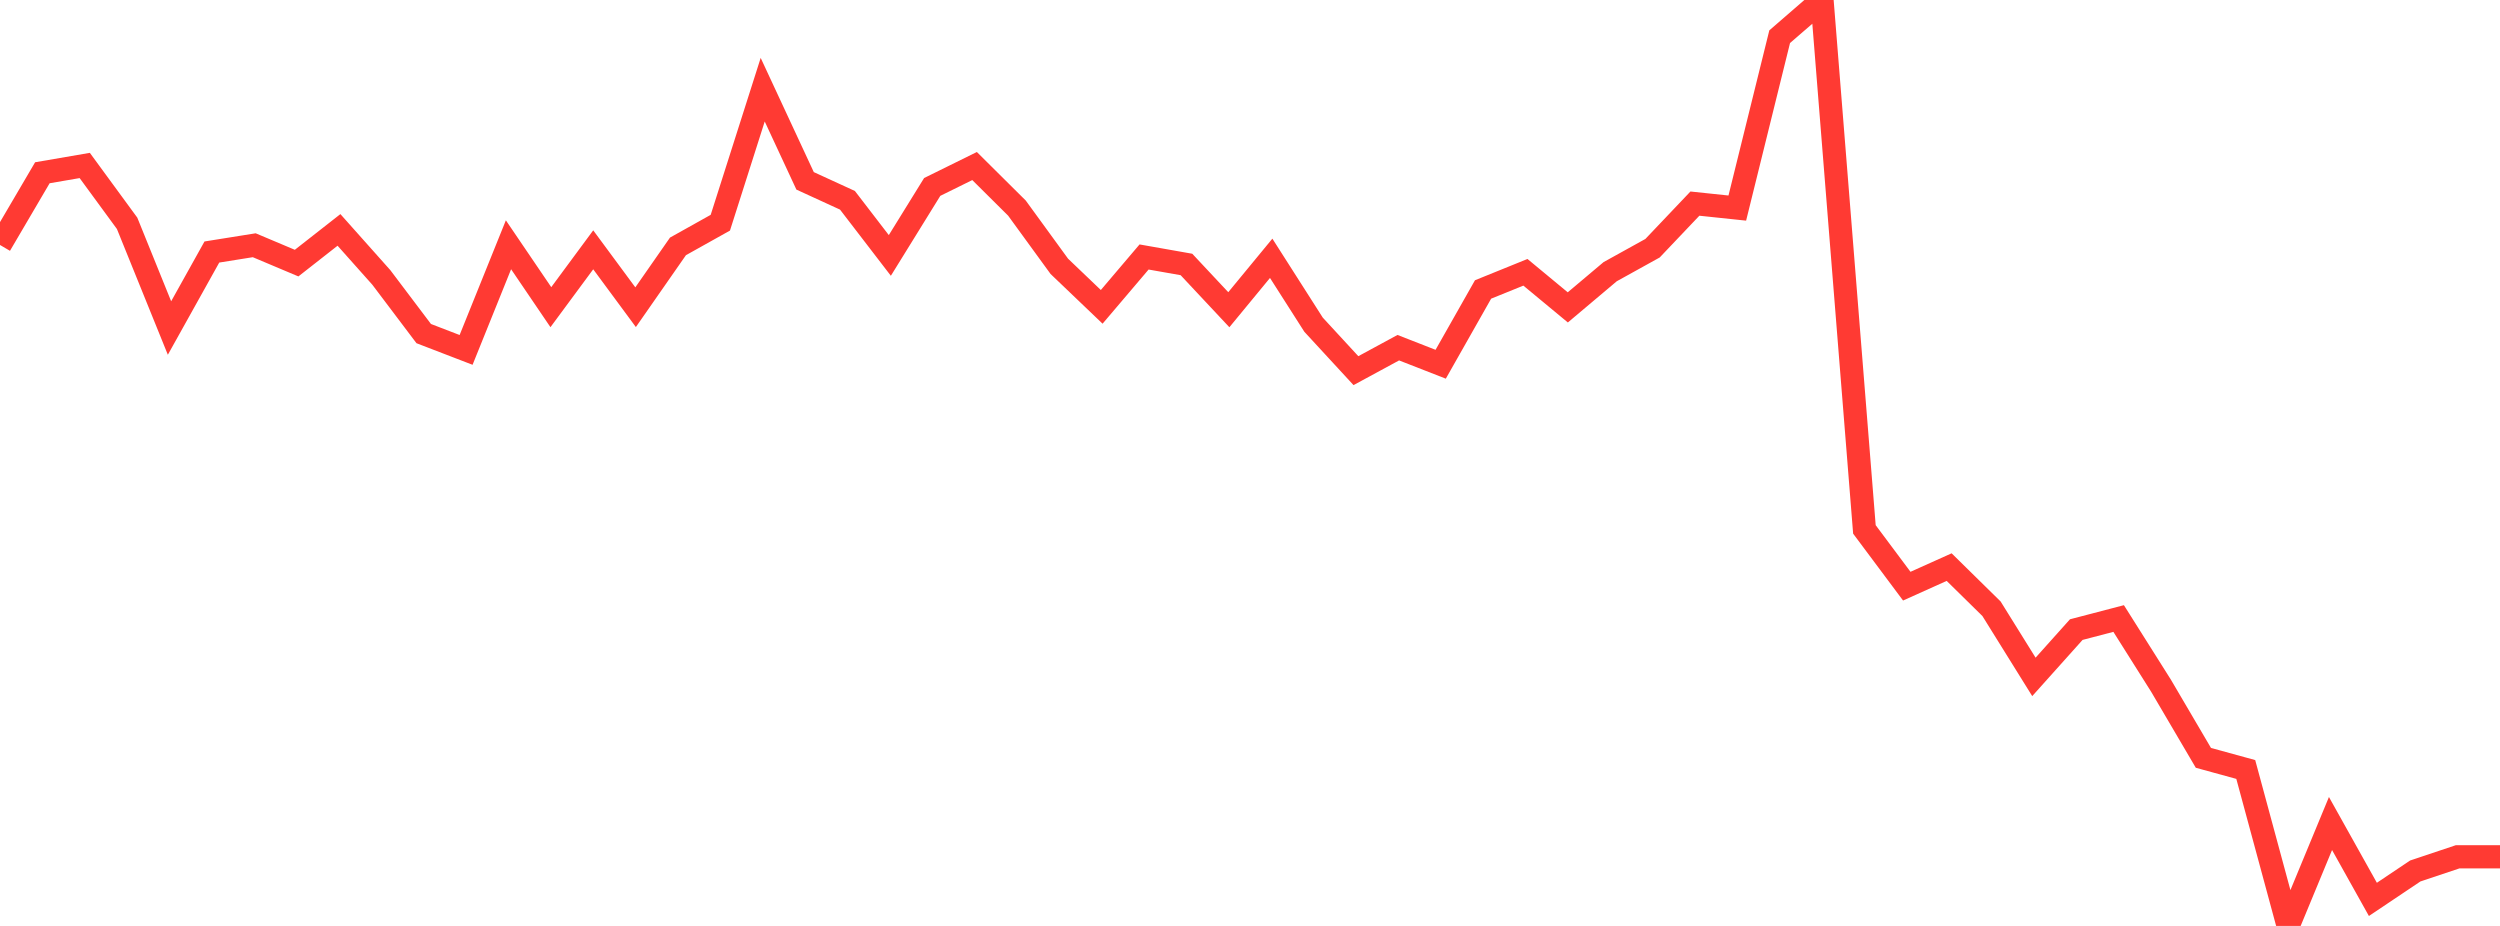 <?xml version="1.0" standalone="no"?>
<!DOCTYPE svg PUBLIC "-//W3C//DTD SVG 1.1//EN" "http://www.w3.org/Graphics/SVG/1.1/DTD/svg11.dtd">

<svg width="135" height="50" viewBox="0 0 135 50" preserveAspectRatio="none" 
  xmlns="http://www.w3.org/2000/svg"
  xmlns:xlink="http://www.w3.org/1999/xlink">


<polyline points="0.0, 13.228 2.288, 9.329 4.576, 8.935 6.864, 12.059 9.153, 17.713 11.441, 13.609 13.729, 13.243 16.017, 14.208 18.305, 12.415 20.593, 14.983 22.881, 18.014 25.169, 18.895 27.458, 13.218 29.746, 16.587 32.034, 13.49 34.322, 16.589 36.61, 13.305 38.898, 12.026 41.186, 4.844 43.475, 9.766 45.763, 10.816 48.051, 13.794 50.339, 10.095 52.627, 8.966 54.915, 11.238 57.203, 14.382 59.492, 16.57 61.78, 13.877 64.068, 14.281 66.356, 16.725 68.644, 13.948 70.932, 17.533 73.22, 20.015 75.508, 18.775 77.797, 19.669 80.085, 15.631 82.373, 14.704 84.661, 16.599 86.949, 14.671 89.237, 13.404 91.525, 10.995 93.814, 11.236 96.102, 1.982 98.39, 0.0 100.678, 28.588 102.966, 31.653 105.254, 30.624 107.542, 32.873 109.831, 36.552 112.119, 33.998 114.407, 33.4 116.695, 37.028 118.983, 40.924 121.271, 41.552 123.559, 50.0 125.847, 44.47 128.136, 48.567 130.424, 47.033 132.712, 46.267 135.0, 46.267" fill="none" stroke="#ff3a33" stroke-width="1.25"/>

</svg>